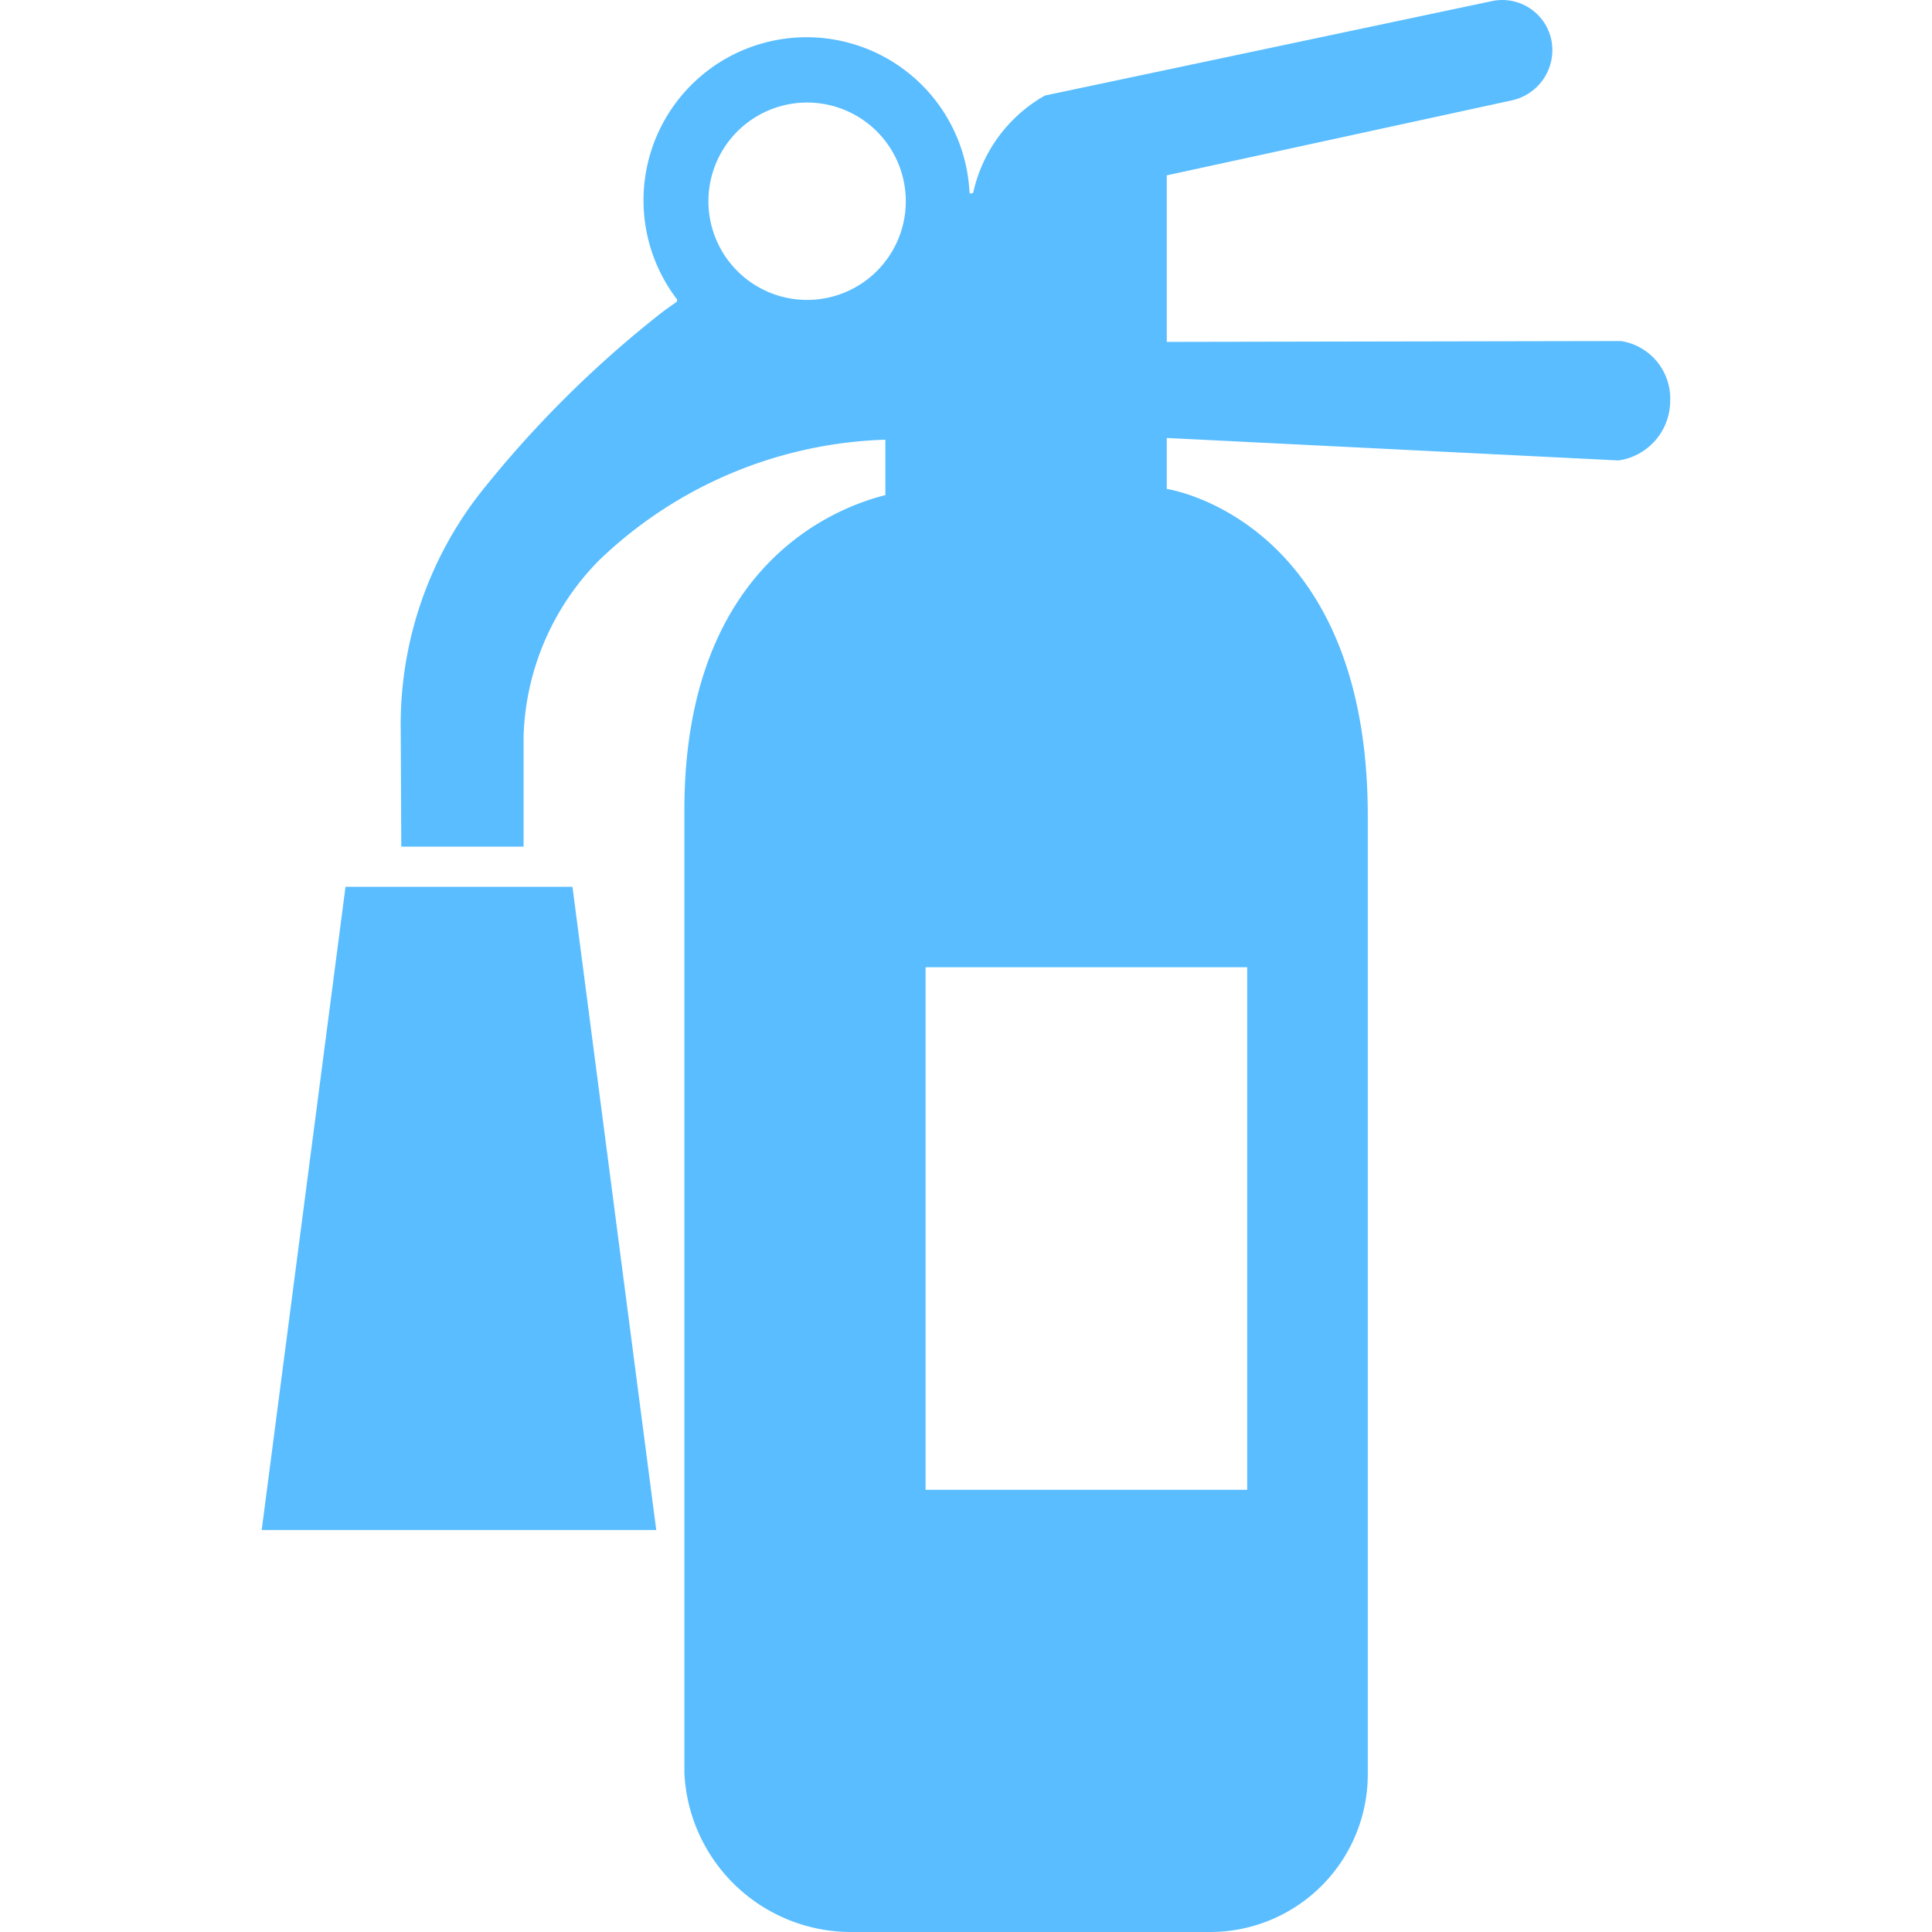 <?xml version="1.0" encoding="utf-8"?><!-- Скачано с сайта svg4.ru / Downloaded from svg4.ru -->
<svg width="800px" height="800px" viewBox="-6.51 0 48.061 48.061" xmlns="http://www.w3.org/2000/svg">
  <g id="_7" data-name="7" transform="translate(-95.485 -300.405)">
    <g id="Group_274" data-name="Group 274">
      <path id="Path_214" data-name="Path 214" d="M97.57,322.466l-2.085,16H105.3l-2.084-16Z" fill="#59bdff"/>
      <path id="Path_215" data-name="Path 215" d="M129.3,308.889l-11.3.021v-4.143l8.592-1.867a1.28,1.28,0,0,0,.973-1.509,1.246,1.246,0,0,0-1.487-.956l-11.11,2.347a3.689,3.689,0,0,0-1.785,2.422l-.069.021c0-.015-.017-.023-.022-.037a4.057,4.057,0,1,0-7.273,2.667c0,.014-.01.036,0,.045s-.147.1-.407.3a27.161,27.161,0,0,0-4.538,4.53,9.373,9.373,0,0,0-1.93,5.86l.013,2.876H102v-2.759a6.507,6.507,0,0,1,1.868-4.354,10.748,10.748,0,0,1,7.132-3.01v1.379c-1,.251-5,1.549-5,7.839v23.948a4.152,4.152,0,0,0,4.178,3.957h8.9A3.923,3.923,0,0,0,123,344.509V320.7c0-7.406-5-8.132-5-8.132V311.3l11.239.559a1.5,1.5,0,0,0,1.284-1.485A1.448,1.448,0,0,0,129.3,308.889Zm-20.248-1.023a2.455,2.455,0,1,1,2.456-2.455A2.455,2.455,0,0,1,109.049,307.866ZM120,324.466v13h-8v-13Z" fill="#59bdff"/>
    </g>
  </g>
</svg>